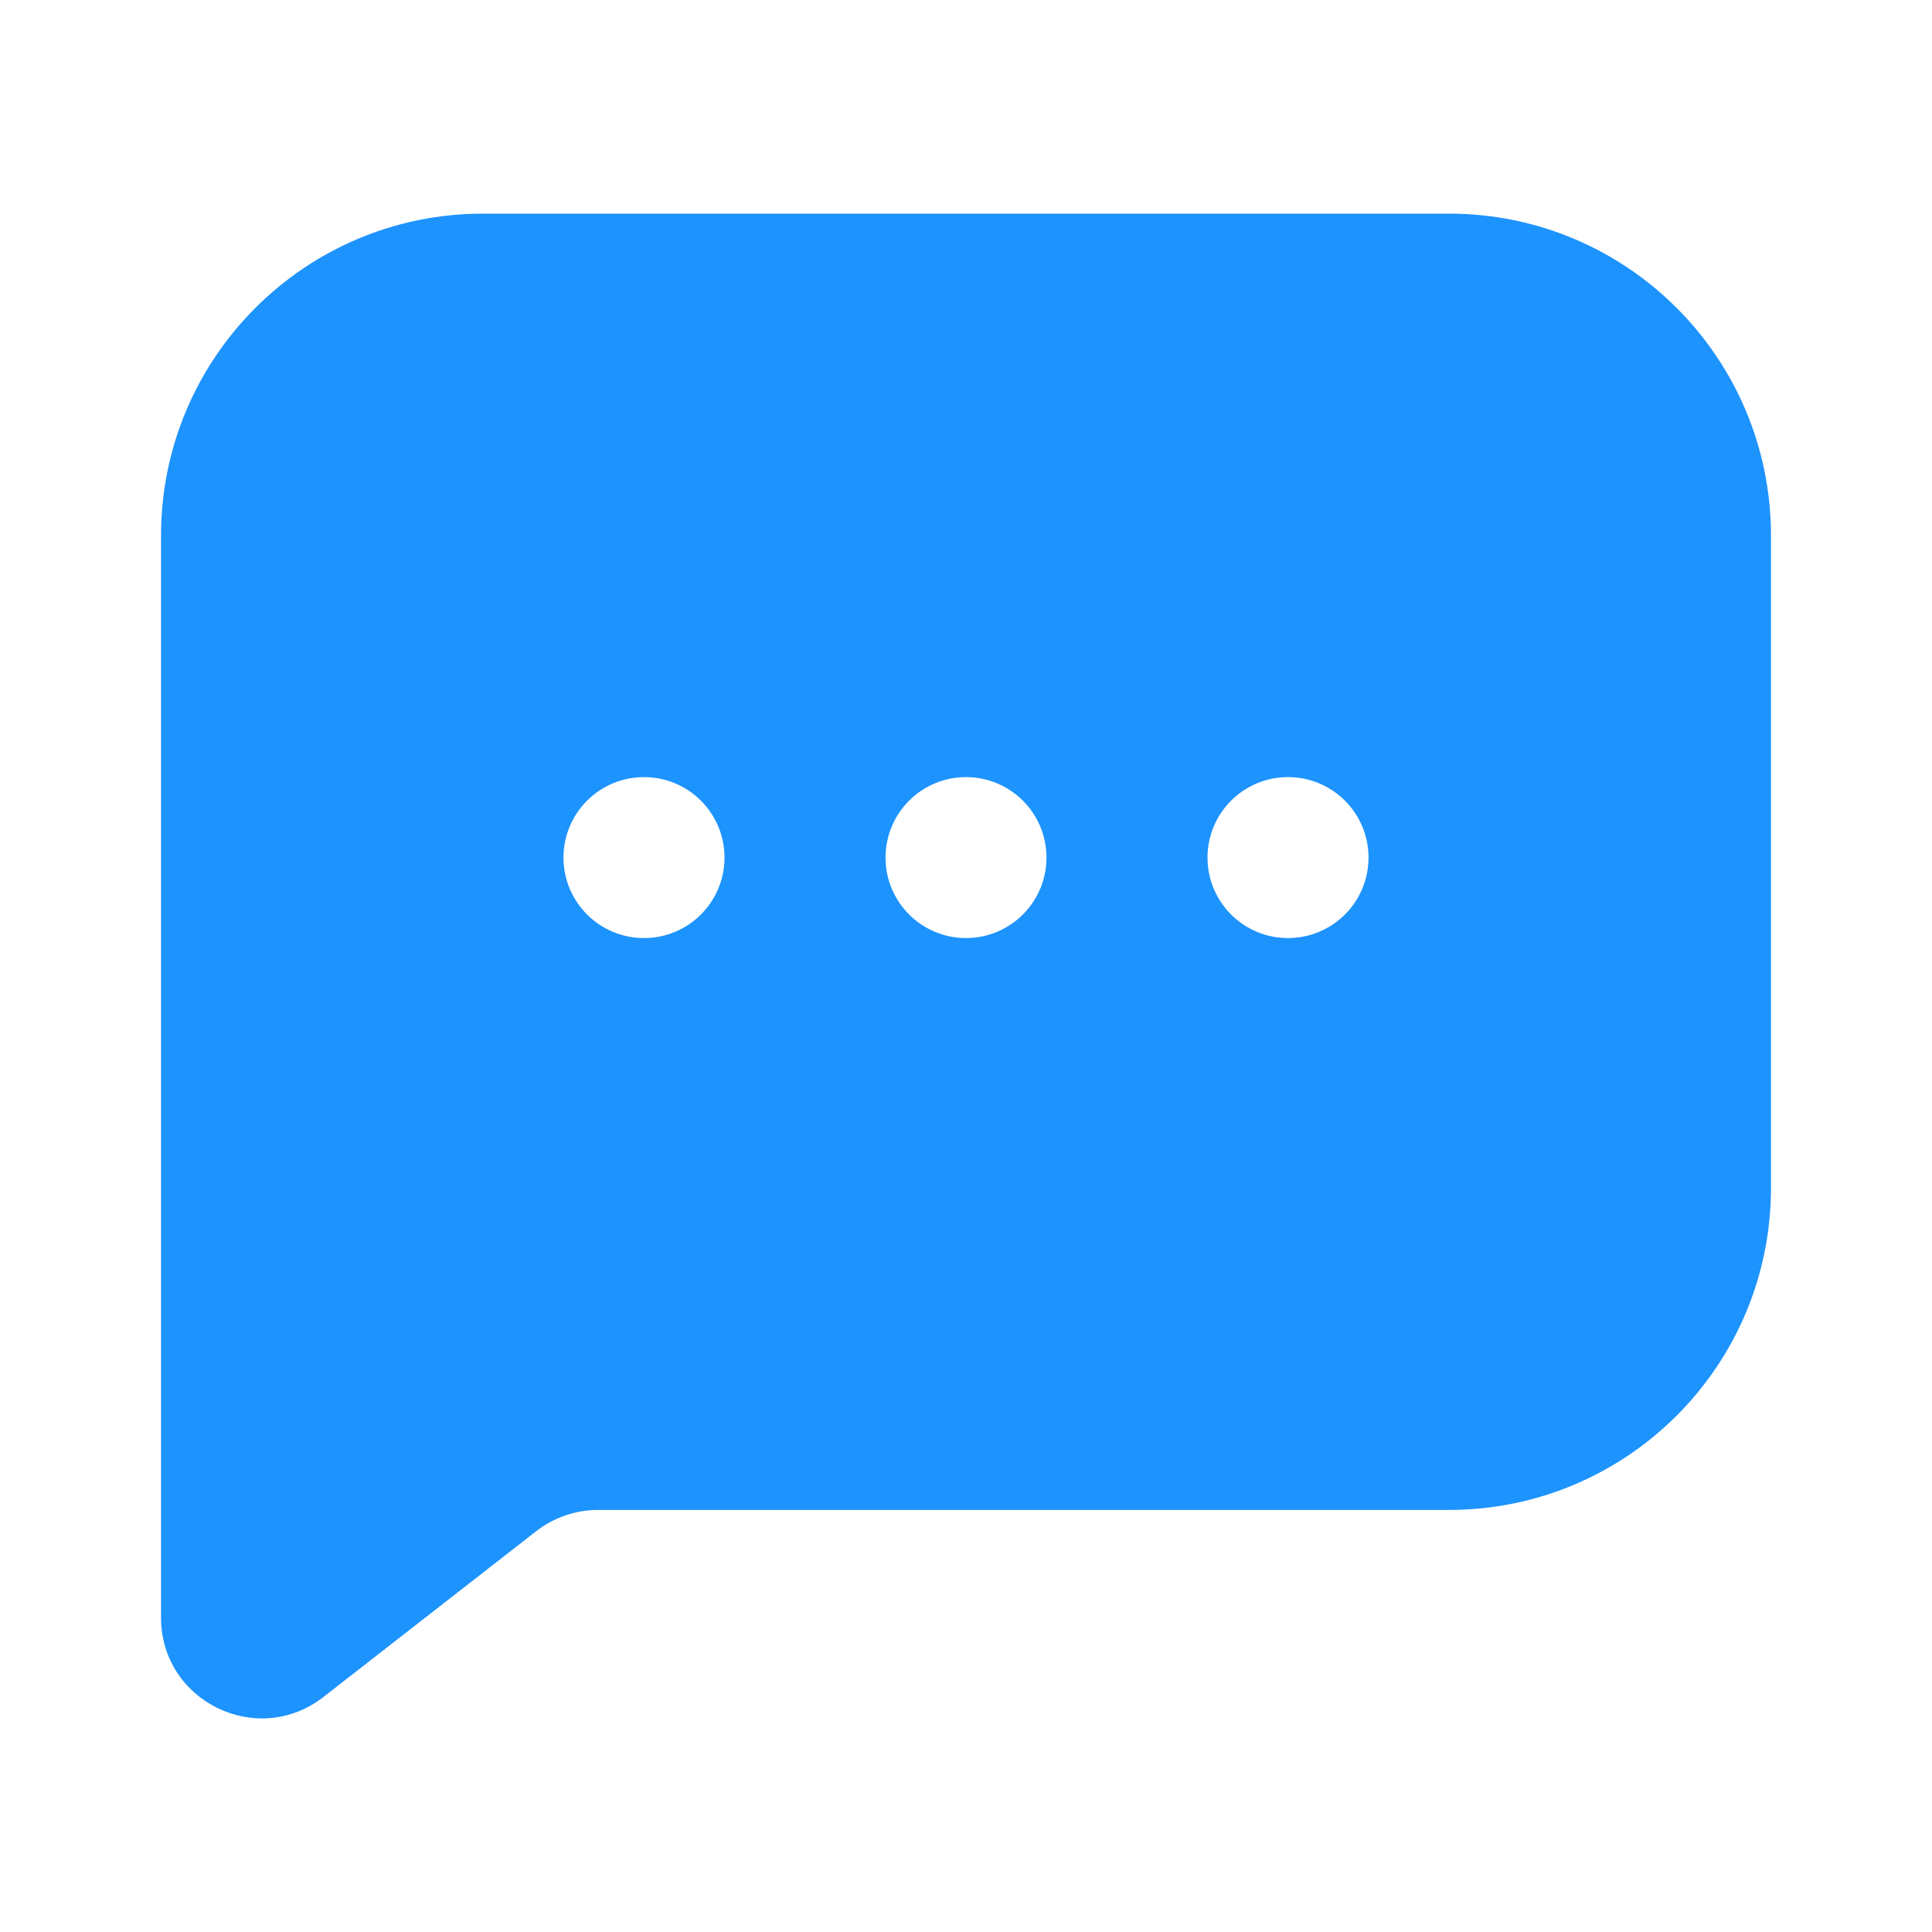 <svg width="26" height="26" viewBox="0 0 26 26" fill="none" xmlns="http://www.w3.org/2000/svg">
<path fill-rule="evenodd" clip-rule="evenodd" d="M6.5 2.875C4.107 2.875 2.167 4.815 2.167 7.208V20.32V21.769C2.167 22.897 3.464 23.53 4.353 22.837L7.216 20.606C7.454 20.421 7.747 20.32 8.049 20.32H19.5C21.893 20.32 23.833 18.38 23.833 15.987V7.208C23.833 4.815 21.893 2.875 19.5 2.875H6.5ZM8.667 12.624C9.265 12.624 9.75 12.139 9.75 11.541C9.75 10.943 9.265 10.458 8.667 10.458C8.068 10.458 7.583 10.943 7.583 11.541C7.583 12.139 8.068 12.624 8.667 12.624ZM14.083 11.541C14.083 12.139 13.598 12.624 13 12.624C12.402 12.624 11.917 12.139 11.917 11.541C11.917 10.943 12.402 10.458 13 10.458C13.598 10.458 14.083 10.943 14.083 11.541ZM17.333 12.624C17.932 12.624 18.417 12.139 18.417 11.541C18.417 10.943 17.932 10.458 17.333 10.458C16.735 10.458 16.25 10.943 16.25 11.541C16.25 12.139 16.735 12.624 17.333 12.624Z" fill="#1D93FE"/>
</svg>
